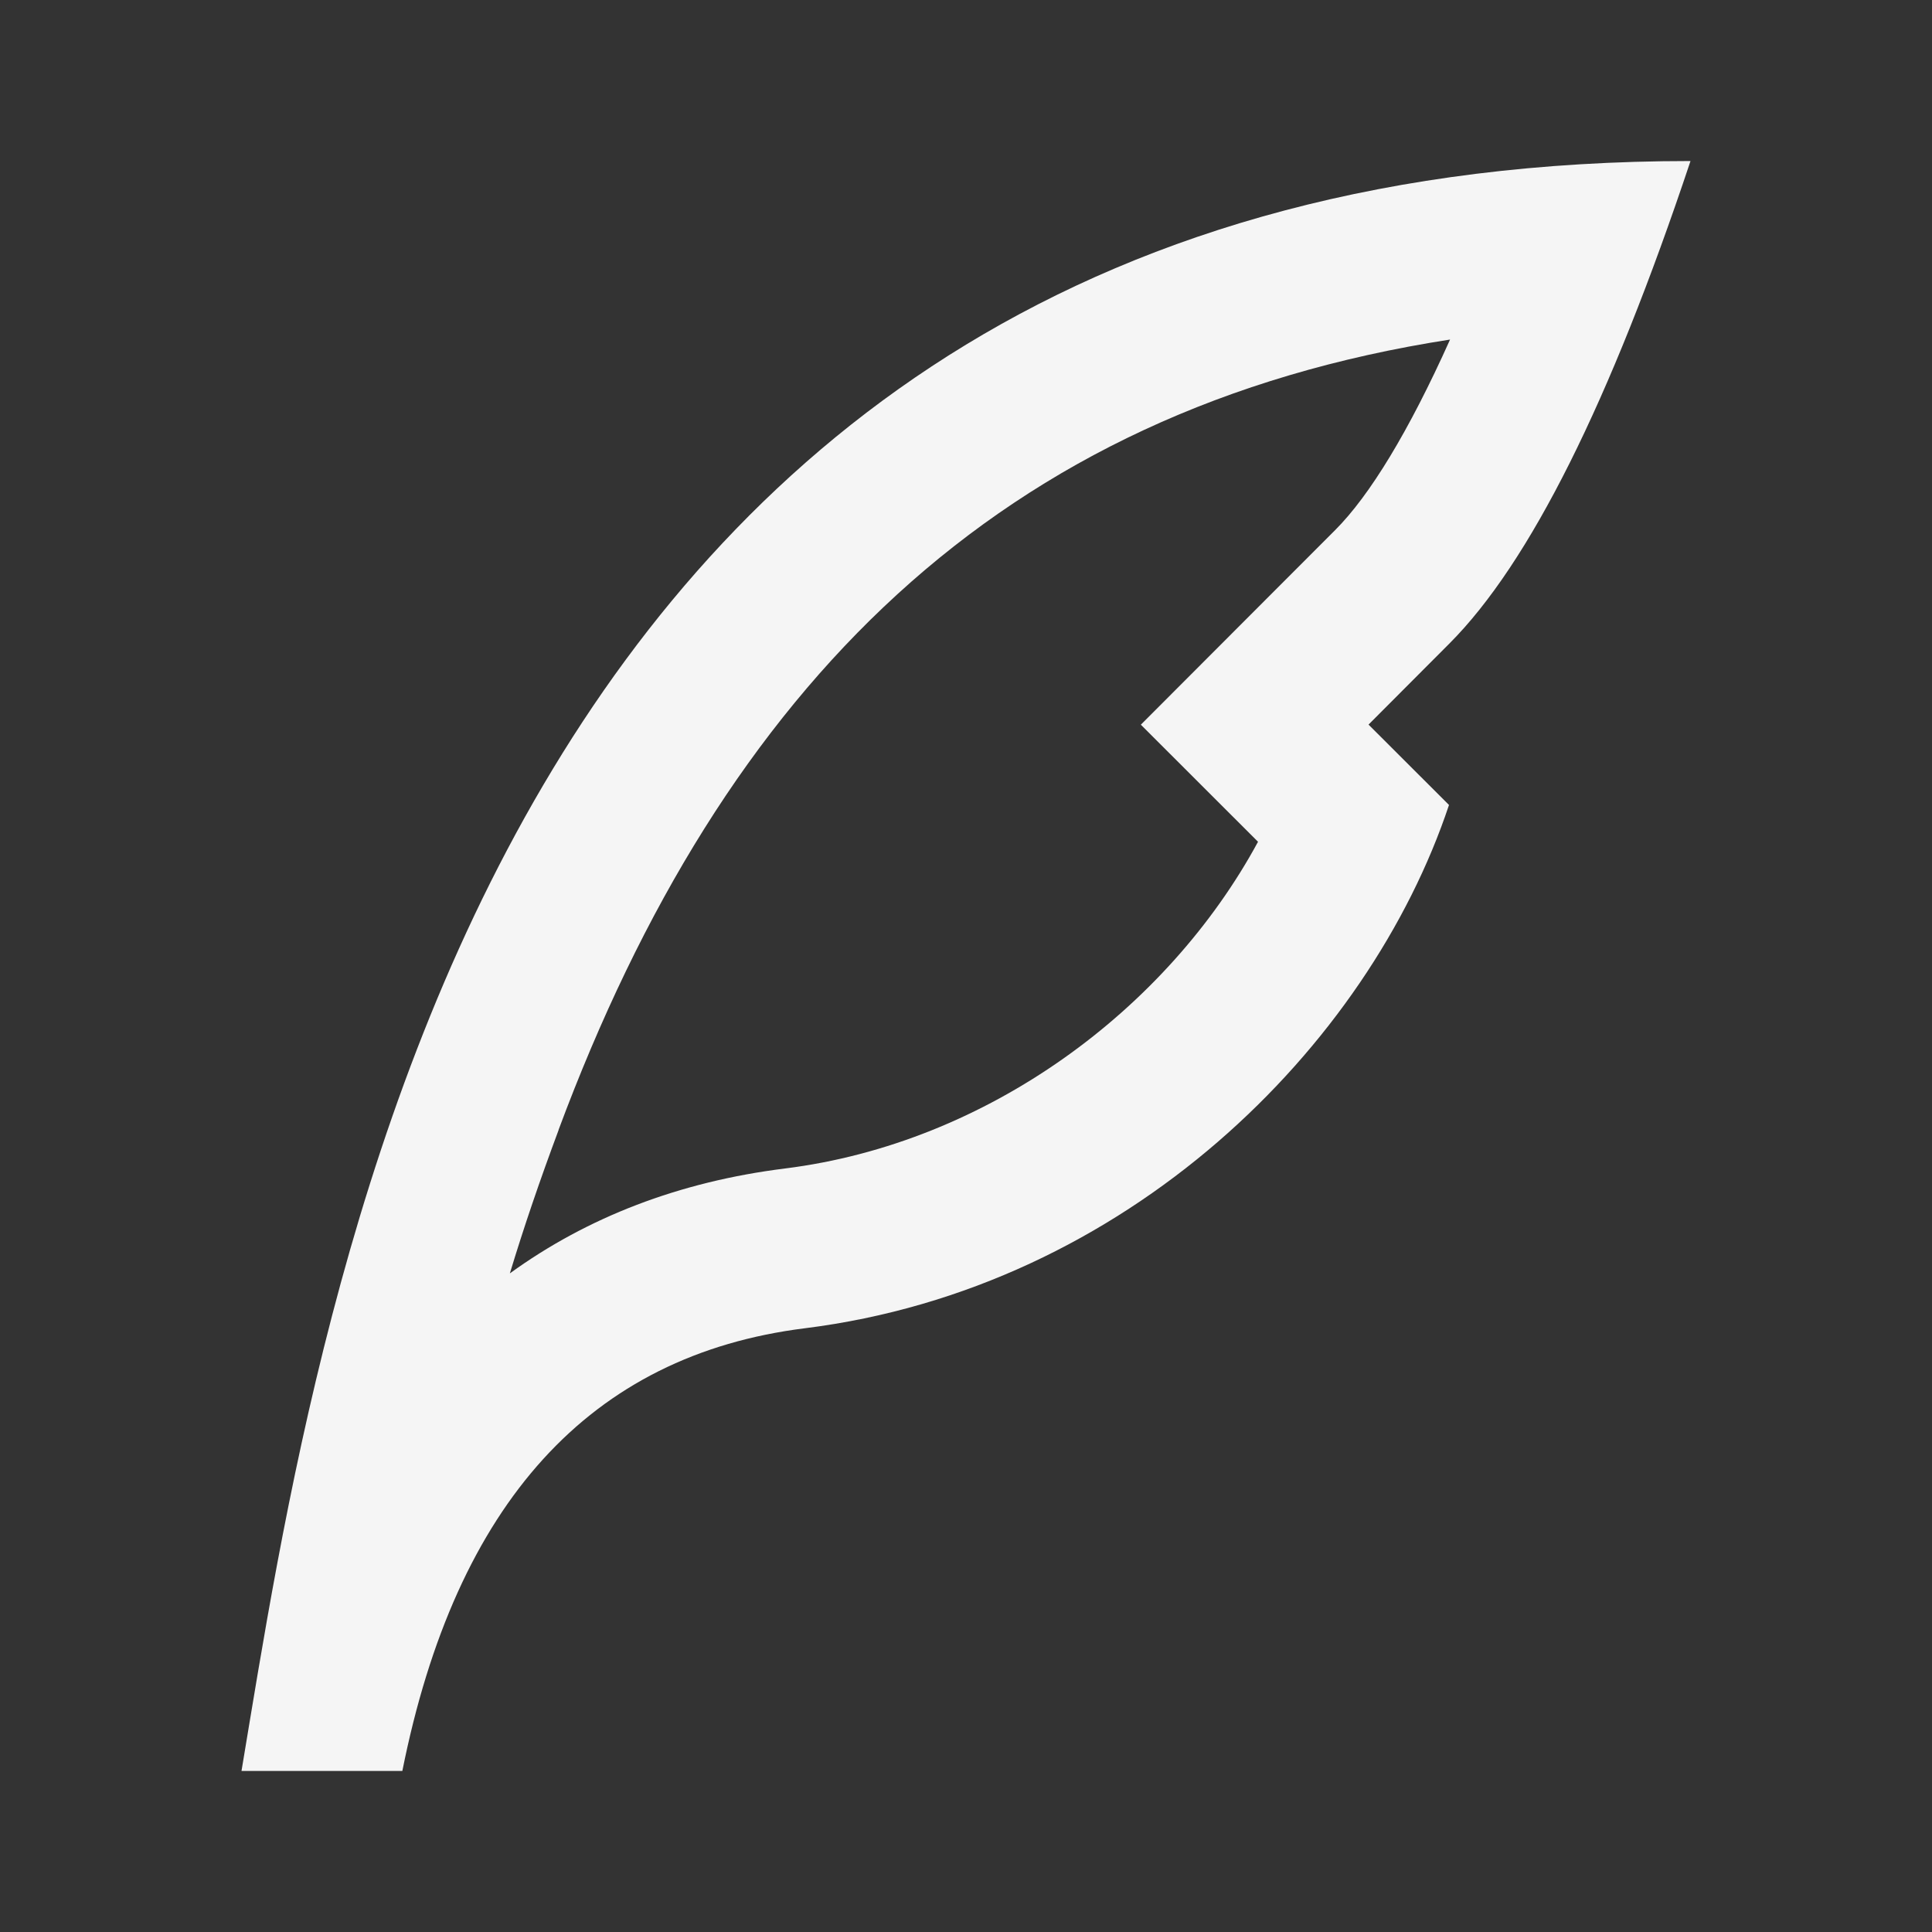 <svg width="20" height="20" viewBox="0 0 20 20" fill="none" xmlns="http://www.w3.org/2000/svg">
<rect x="0" y="0" width="20" height="20" fill="#333333" stroke="none"/>
<path d="M5.783 11.697C5.589 12.217 5.425 12.697 5.278 13.182C6.078 12.602 7.029 12.233 8.127 12.096C10.221 11.834 12.082 10.452 13.023 8.714L11.81 7.502L12.988 6.322L13.821 5.488C14.179 5.13 14.583 4.468 15.011 3.515C10.35 4.237 7.496 7.092 5.782 11.697H5.783ZM14.167 7.501L15 8.333C14.167 10.833 11.667 13.333 8.333 13.75C6.109 14.028 4.72 15.556 4.165 18.333H2.5C3.333 13.333 5 1.667 17.5 1.667C16.667 4.164 15.835 5.83 15.002 6.664L14.167 7.501Z" fill="#F5F5F5"/>
</svg>
